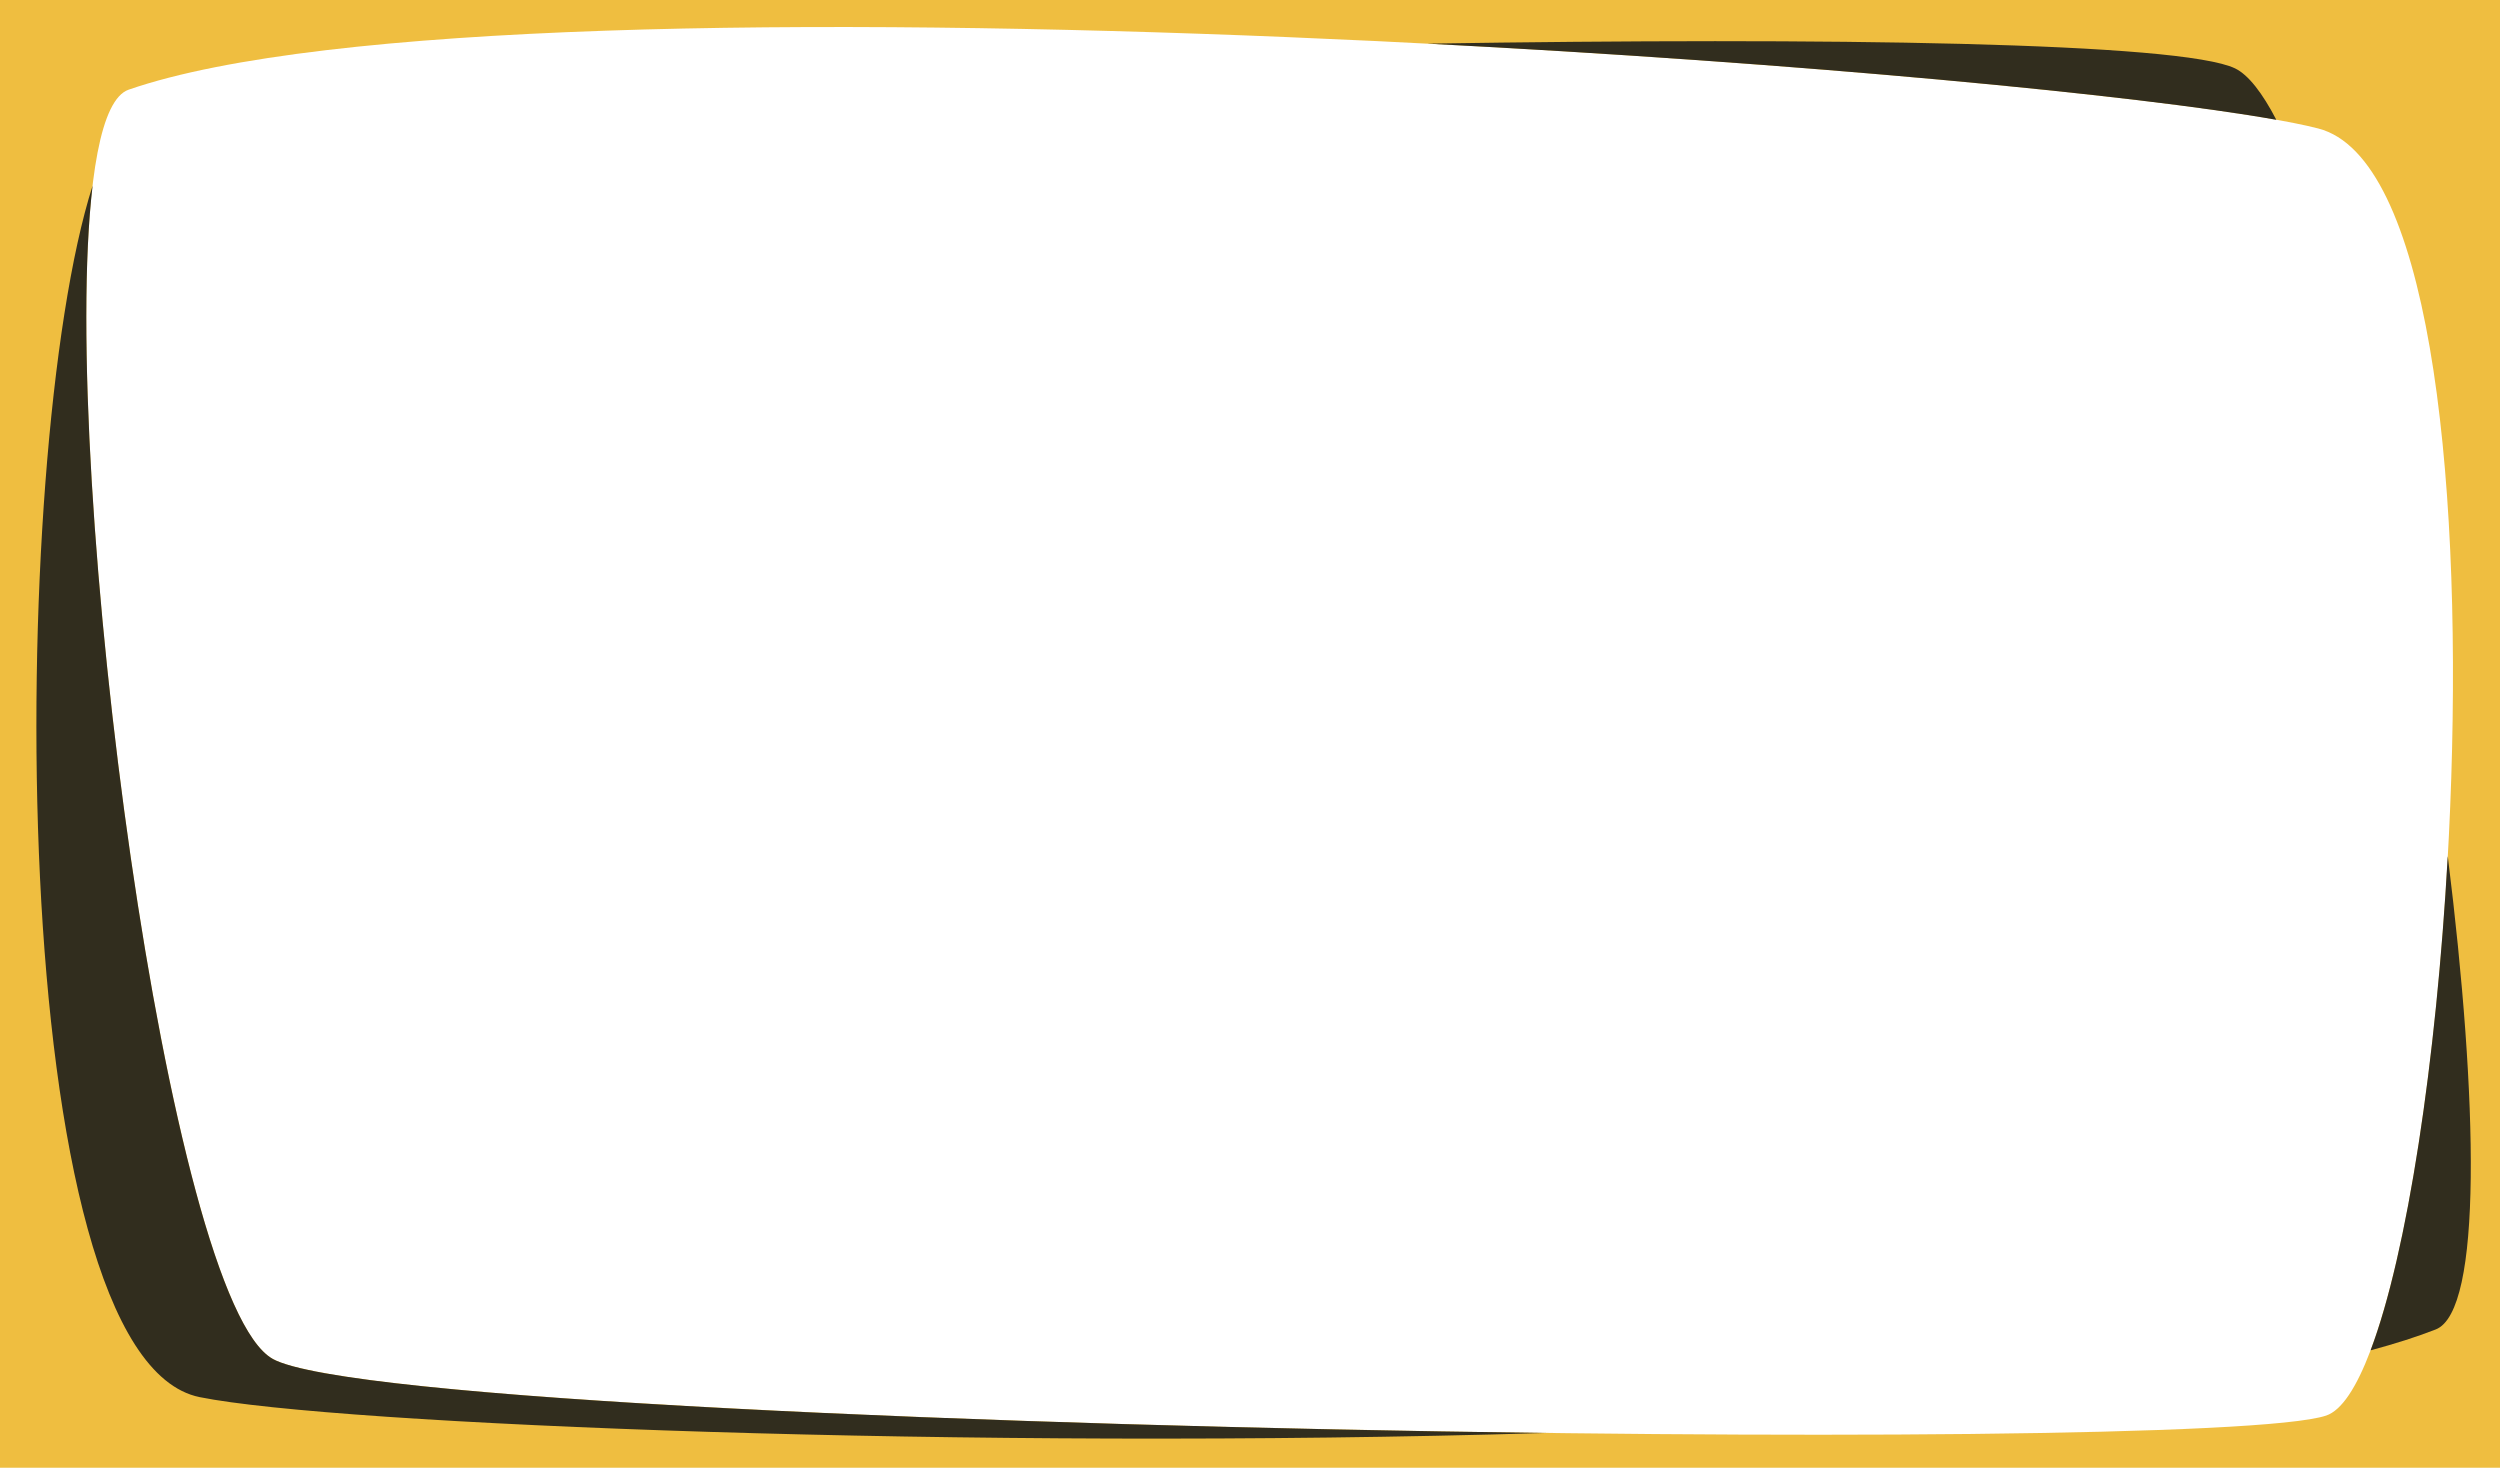 <?xml version="1.0" encoding="UTF-8"?><svg id="uuid-613ca7d0-0c1b-4168-bbce-27ad16b864db" xmlns="http://www.w3.org/2000/svg" width="80.48mm" height="47.25mm" viewBox="0 0 228.13 133.93"><g id="uuid-b090f40f-c101-411e-bed8-a03b103c5b28"><path d="m0,0v133.93h228.13V0H0Zm212.27,129.17c-11.32,3.81-176.05,1.09-187.38-5.17C13.57,117.74,1.51,11.72,11.74,8.18c35.67-12.34,179.71-1.63,199.8,3.54,20.09,5.17,12.05,113.64.73,117.45Z" fill="#efbe40"/><g><path d="m24.89,124C15.38,118.74,5.35,43.12,8.45,16.94.61,41.53.23,123.86,18.23,127.49c12.45,2.51,70.57,4.85,122.79,3.27-50.24-.64-109.5-3.09-116.14-6.76Z" fill="#1d1d1b" opacity=".9"/><path d="m207.72,10.93c-1.28-2.46-2.55-4.1-3.76-4.69-4.94-2.38-37.1-2.84-73.72-2.26,33.95,1.75,64.78,4.68,77.48,6.95Z" fill="#1d1d1b" opacity=".9"/><path d="m223.36,78.16c-1.04,18.61-3.68,36.17-7.04,45.06,2.22-.6,4.22-1.23,5.95-1.91,4.27-1.68,3.87-20.88,1.1-43.14Z" fill="#1d1d1b" opacity=".9"/></g></g></svg>